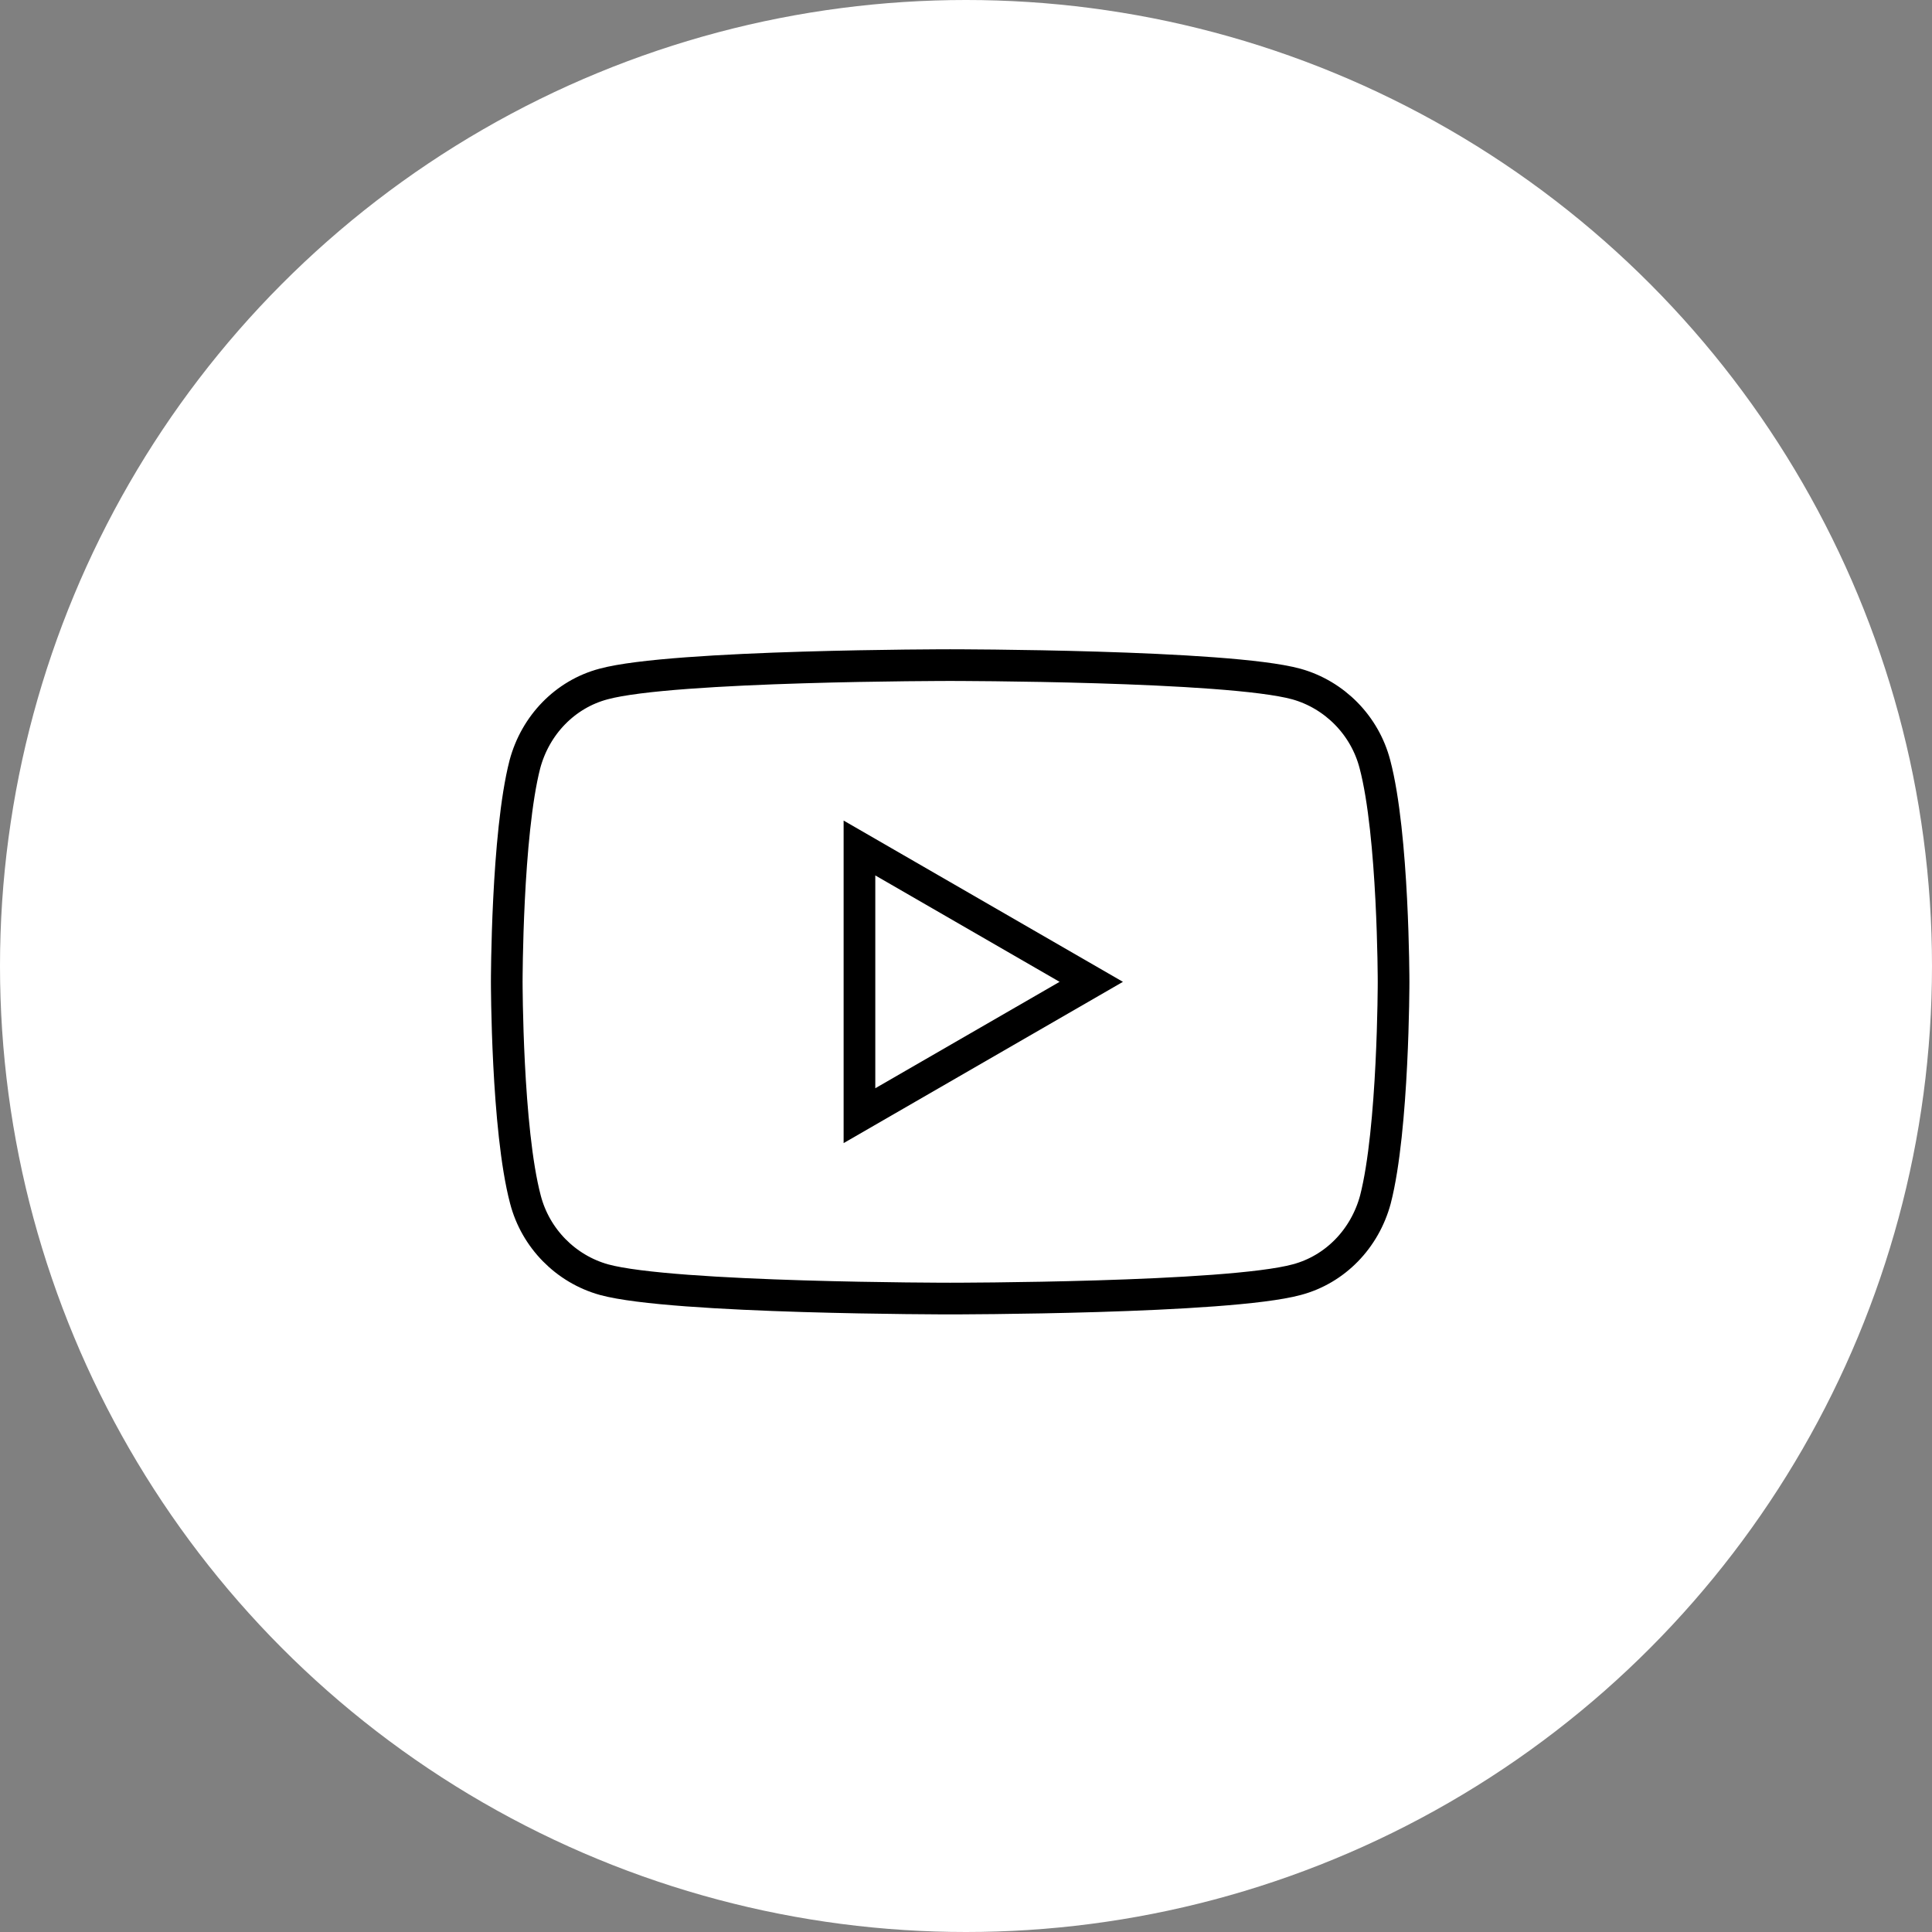 <?xml version="1.0" encoding="UTF-8"?>
<svg width="61px" height="61px" viewBox="0 0 61 61" version="1.1" xmlns="http://www.w3.org/2000/svg" xmlns:xlink="http://www.w3.org/1999/xlink">
    <rect x="0" y="0" width="61" height="61" fill="#808080" stroke="none"/>
    <!-- Generator: Sketch 52.5 (67469) - http://www.bohemiancoding.com/sketch -->
    <title>youtube_logo</title>
    <desc>Created with Sketch.</desc>
    <g id="Web---Homepage" stroke="none" stroke-width="1" fill="none" fill-rule="evenodd">
        <g id="Homepage---NonConnecté" transform="translate(-1364, -5587)">
            <g id="Footer" transform="translate(0, 5391)">
                <g id="Group-4" transform="translate(1364, 196)">
                    <g id="youtube_logo">
                        <circle id="Oval-2" fill="#FFFFFF" cx="30.5" cy="30.5" r="30.5"></circle>
                        <g id="you-tube-2017-icon-seeklogo.com-4" transform="translate(16, 21)" stroke="#000000">
                            <path d="M27.411,3.129 C27.093,1.903 26.139,0.935 24.93,0.597 C22.75,0 14,0 14,0 C14,0 5.25,0 3.055,0.597 C1.845,0.919 0.907,1.887 0.573,3.129 C0,5.355 0,10 0,10 C0,10 0,14.645 0.589,16.871 C0.907,18.097 1.861,19.065 3.07,19.403 C5.25,20 14,20 14,20 C14,20 22.75,20 24.945,19.403 C26.155,19.081 27.093,18.113 27.427,16.871 C28,14.645 28,10 28,10 C28,10 28,5.355 27.411,3.129 Z" id="Path"></path>
                            <polygon id="Path" points="11.136 14.226 11.136 5.774 18.455 10"></polygon>
                        </g>
                    </g>
                </g>
            </g>
        </g>
    </g>
</svg>